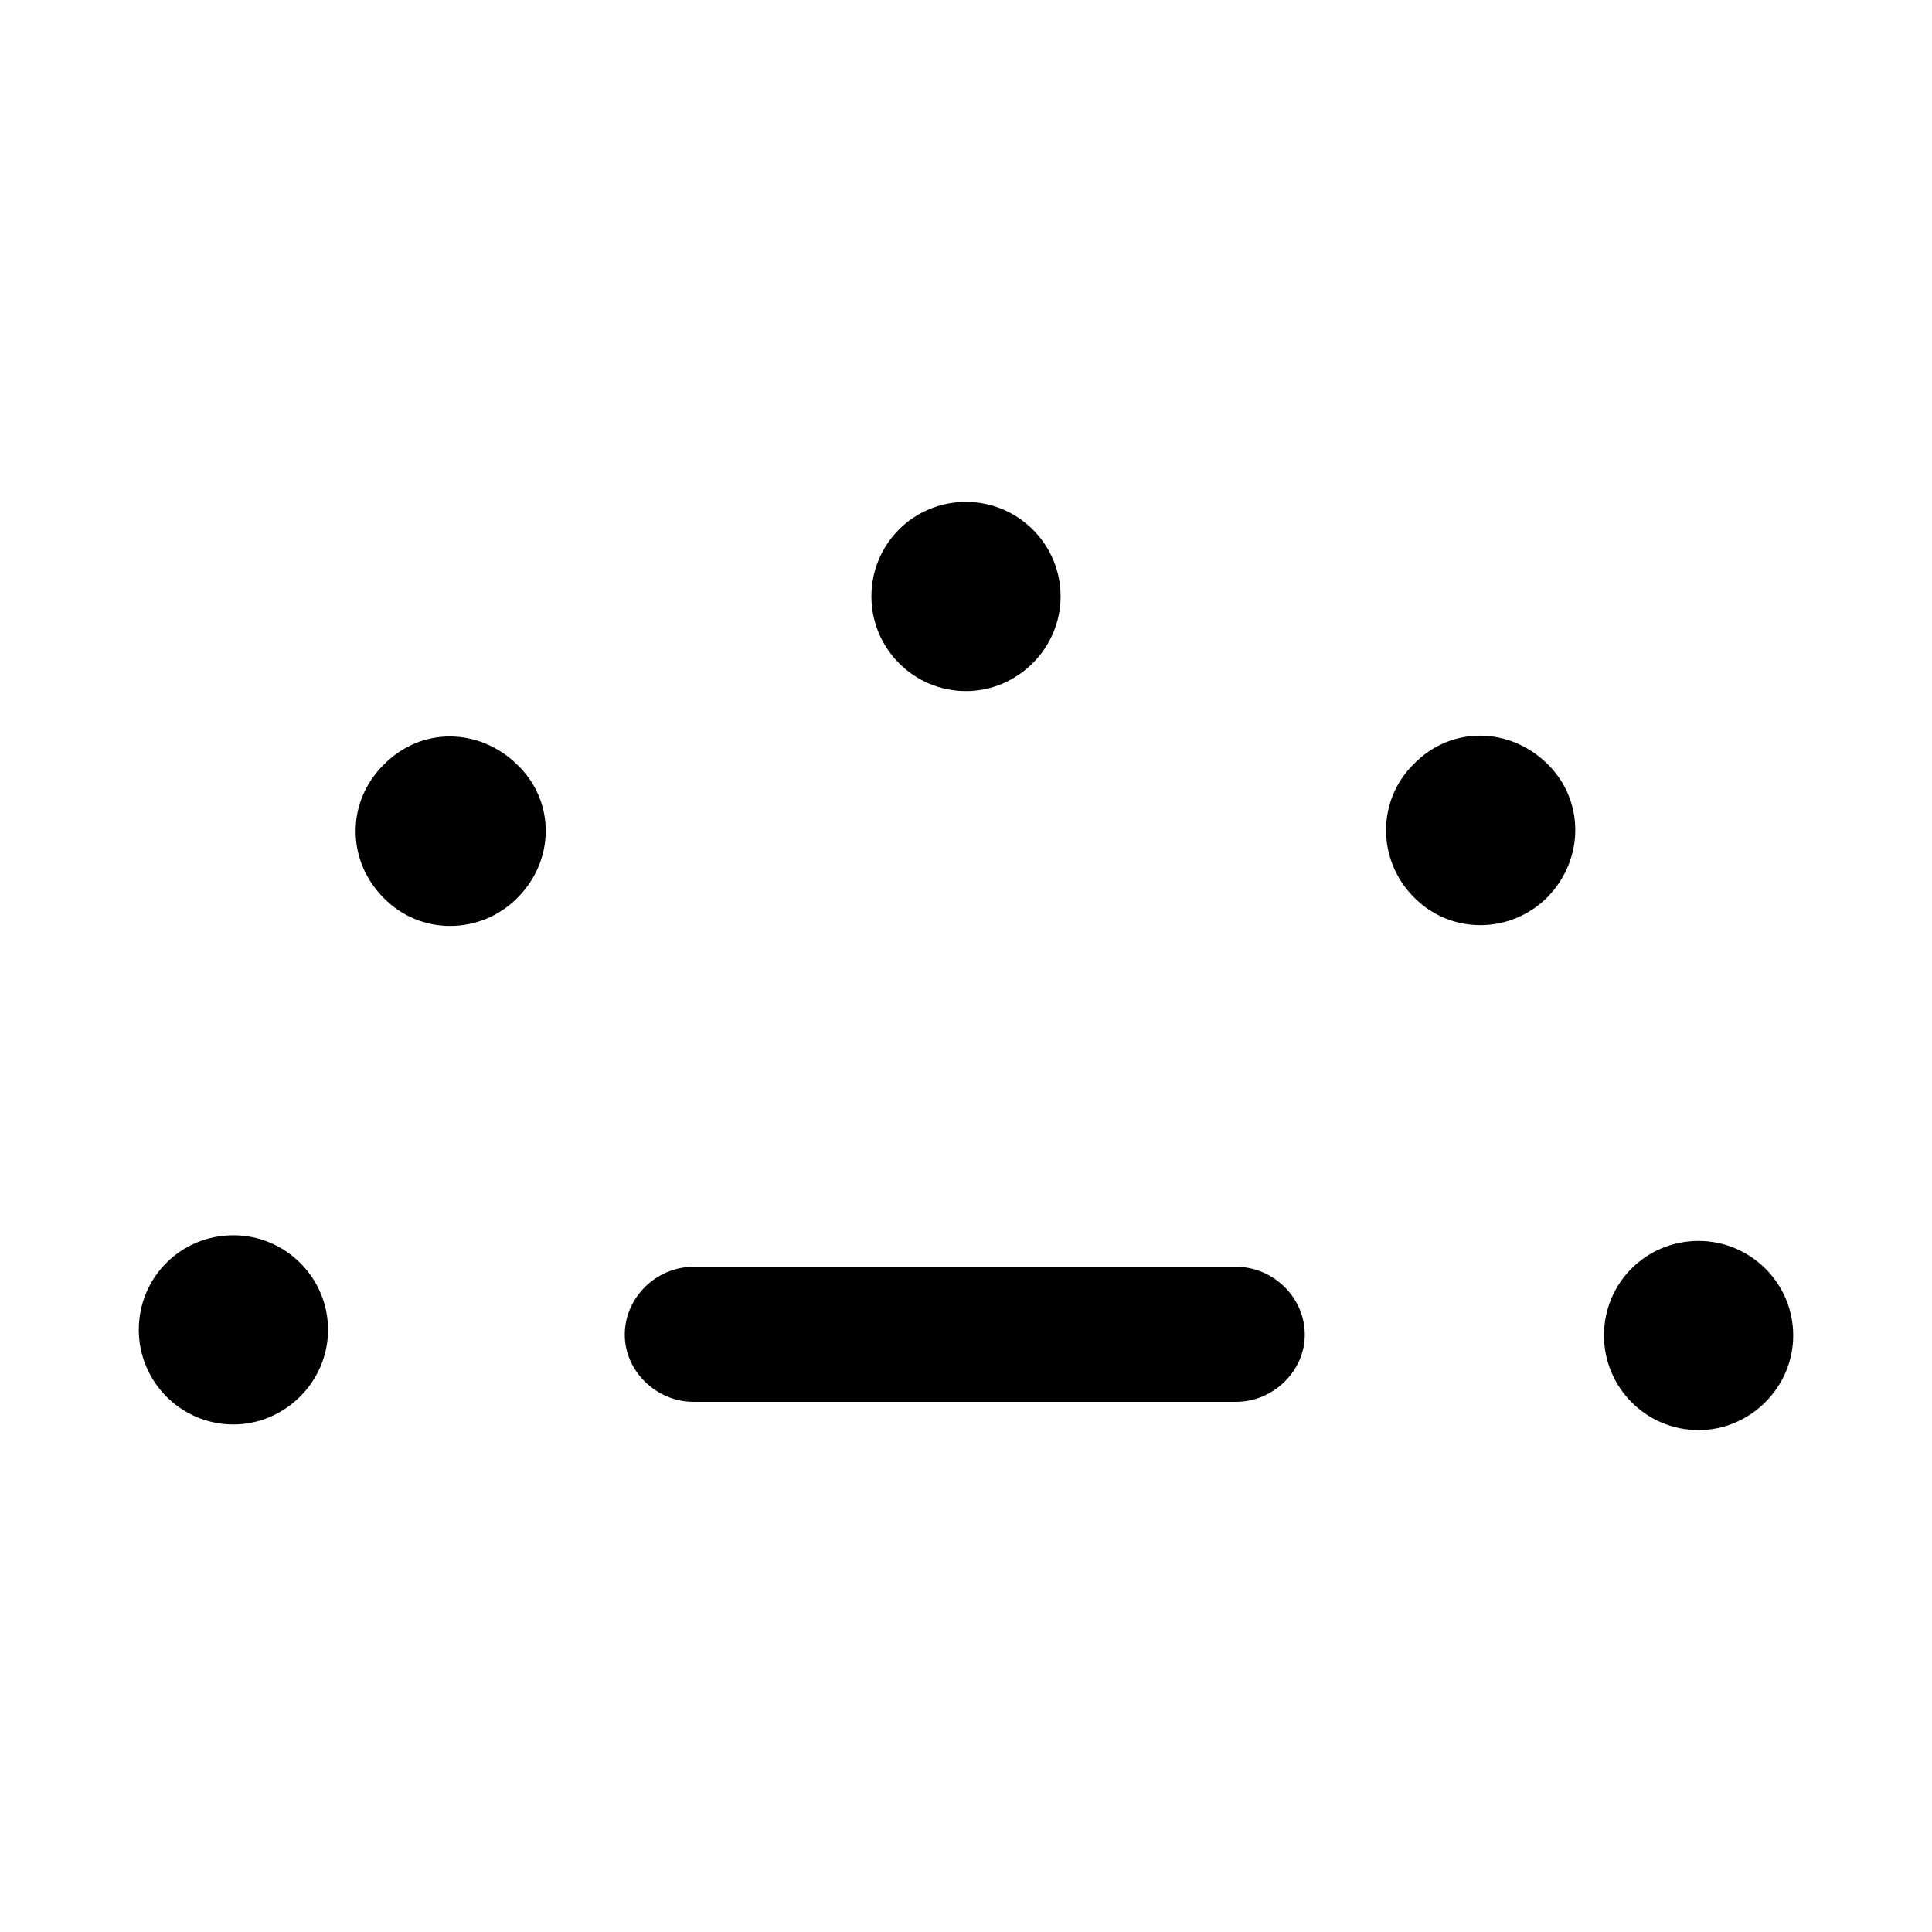 <?xml version="1.0" encoding="utf-8"?><!-- Uploaded to: SVG Repo, www.svgrepo.com, Generator: SVG Repo Mixer Tools -->
<svg fill="#000000" width="800px" height="800px" viewBox="0 0 56 56" xmlns="http://www.w3.org/2000/svg"><path d="M 28 20.031 C 29.5 20.031 30.742 18.789 30.742 17.289 C 30.742 15.766 29.5 14.547 28 14.547 C 26.477 14.547 25.258 15.766 25.258 17.289 C 25.258 18.789 26.477 20.031 28 20.031 Z M 40.984 26.008 C 42.039 27.086 43.773 27.086 44.851 26.008 C 45.93 24.906 45.93 23.195 44.851 22.141 C 43.75 21.062 42.062 21.039 40.984 22.141 C 39.906 23.195 39.906 24.93 40.984 26.008 Z M 11.125 26.031 C 12.18 27.109 13.914 27.109 14.992 26.031 C 16.094 24.93 16.094 23.219 14.992 22.164 C 13.89 21.086 12.203 21.062 11.125 22.164 C 10.047 23.219 10.023 24.93 11.125 26.031 Z M 6.766 41.289 C 8.265 41.289 9.508 40.047 9.508 38.547 C 9.508 37.023 8.265 35.805 6.766 35.805 C 5.242 35.805 4.023 37.023 4.023 38.547 C 4.023 40.047 5.242 41.289 6.766 41.289 Z M 49.234 41.453 C 50.734 41.453 51.977 40.211 51.977 38.711 C 51.977 37.188 50.734 35.969 49.234 35.969 C 47.711 35.969 46.492 37.188 46.492 38.711 C 46.492 40.211 47.711 41.453 49.234 41.453 Z M 20.101 36.719 C 19.023 36.719 18.109 37.609 18.109 38.688 C 18.109 39.742 19.023 40.633 20.101 40.633 L 35.828 40.633 C 36.906 40.633 37.82 39.742 37.82 38.688 C 37.82 37.609 36.906 36.719 35.828 36.719 Z"/></svg>